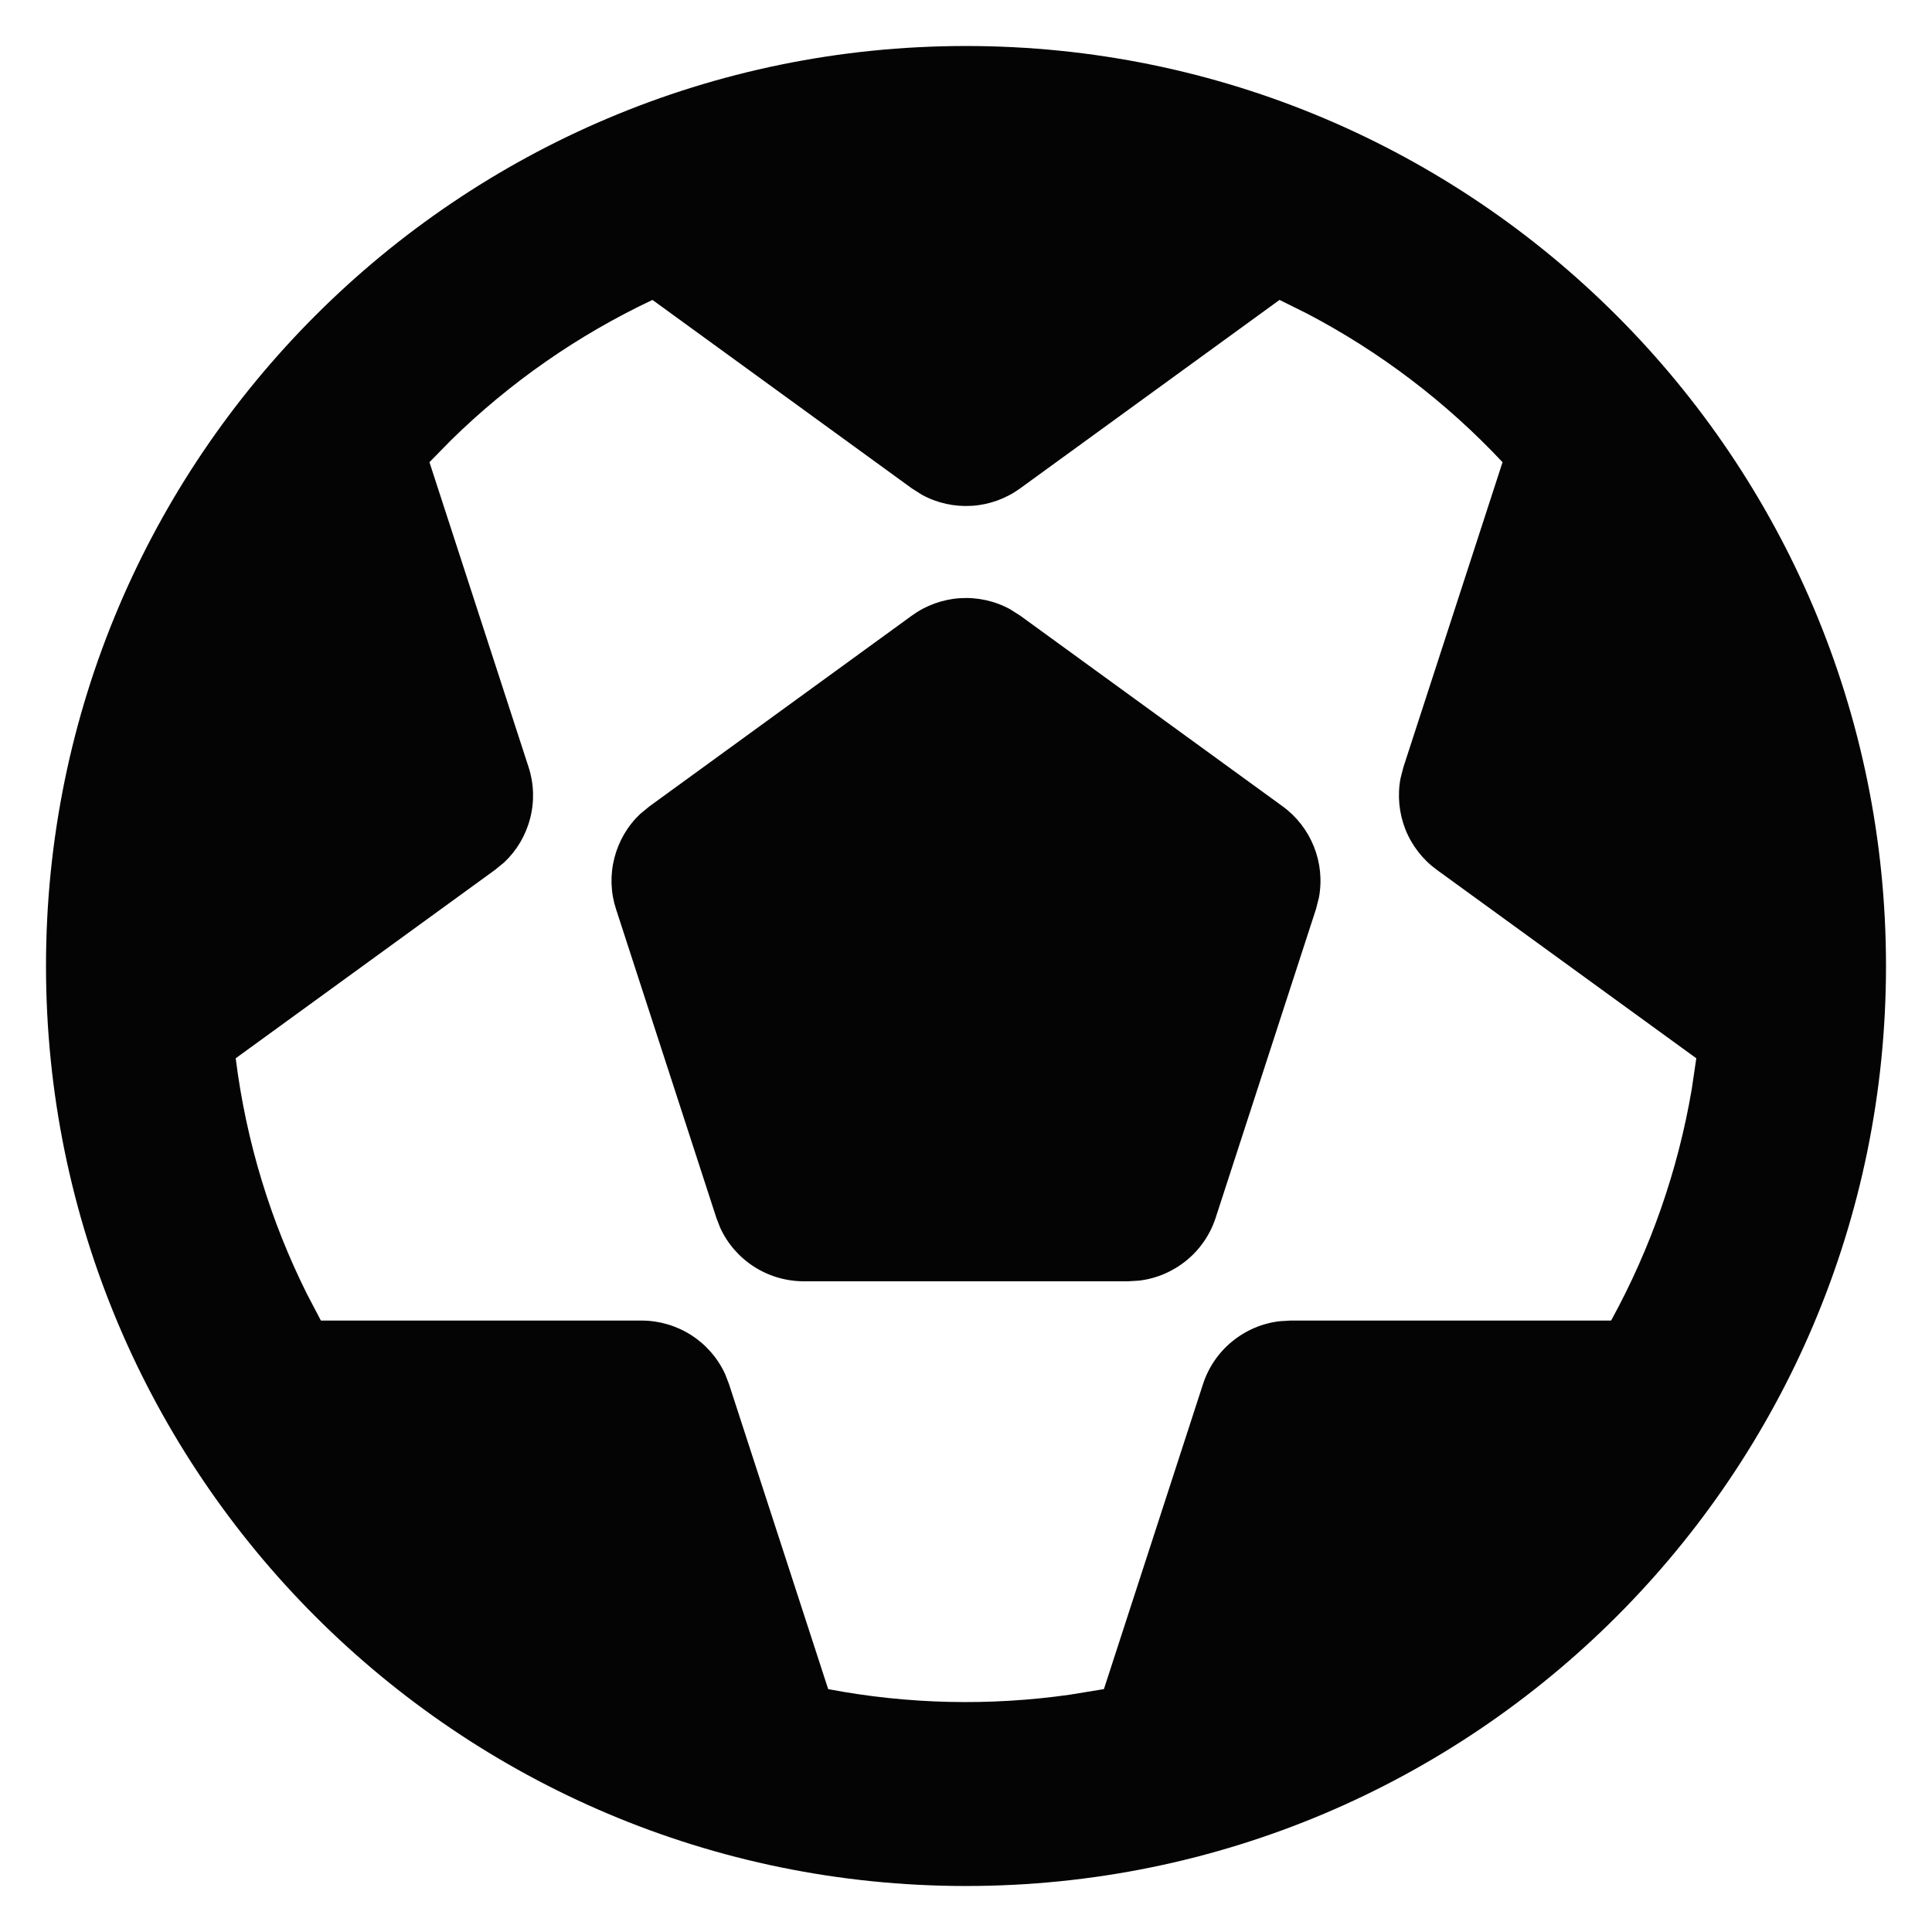 <svg width="21" height="21" viewBox="0 0 21 21" fill="none" xmlns="http://www.w3.org/2000/svg">
<path d="M10.5 0.5C16.023 0.5 20.5 4.977 20.5 10.5C20.5 16.023 16.023 20.5 10.5 20.5C4.977 20.5 0.5 16.023 0.5 10.5C0.5 4.977 4.977 0.5 10.5 0.5ZM13.908 3.26L11.088 5.309C10.935 5.42 10.753 5.486 10.565 5.498C10.376 5.51 10.187 5.469 10.021 5.378L9.912 5.309L7.092 3.26C6.282 3.642 5.541 4.158 4.902 4.785L4.668 5.024L5.745 8.337C5.804 8.517 5.81 8.71 5.763 8.893C5.716 9.077 5.619 9.243 5.481 9.373L5.381 9.455L2.562 11.503C2.676 12.413 2.942 13.274 3.335 14.062L3.488 14.354H6.973C7.164 14.354 7.352 14.409 7.513 14.512C7.674 14.615 7.802 14.762 7.882 14.936L7.924 15.045L9.002 18.36C9.869 18.525 10.758 18.545 11.632 18.42L11.999 18.36L13.076 15.045C13.135 14.863 13.245 14.702 13.393 14.581C13.541 14.46 13.72 14.383 13.91 14.361L14.027 14.354H17.512C17.942 13.571 18.238 12.722 18.388 11.842L18.438 11.503L15.618 9.455C15.465 9.344 15.346 9.191 15.276 9.015C15.207 8.839 15.188 8.647 15.223 8.461L15.255 8.337L16.332 5.024C15.72 4.371 15.003 3.826 14.21 3.41L13.908 3.26ZM9.912 6.691C10.065 6.58 10.247 6.514 10.435 6.502C10.624 6.49 10.813 6.531 10.979 6.622L11.088 6.691L13.941 8.764C14.094 8.875 14.212 9.028 14.282 9.203C14.352 9.379 14.371 9.571 14.336 9.757L14.304 9.882L13.214 13.236C13.155 13.418 13.045 13.579 12.897 13.7C12.749 13.821 12.57 13.898 12.38 13.92L12.263 13.927H8.737C8.546 13.927 8.358 13.872 8.197 13.769C8.036 13.666 7.908 13.519 7.828 13.345L7.786 13.236L6.696 9.882C6.637 9.702 6.631 9.509 6.678 9.326C6.725 9.142 6.822 8.976 6.96 8.846L7.06 8.764L9.912 6.691Z" fill="#040404"/>
</svg>
